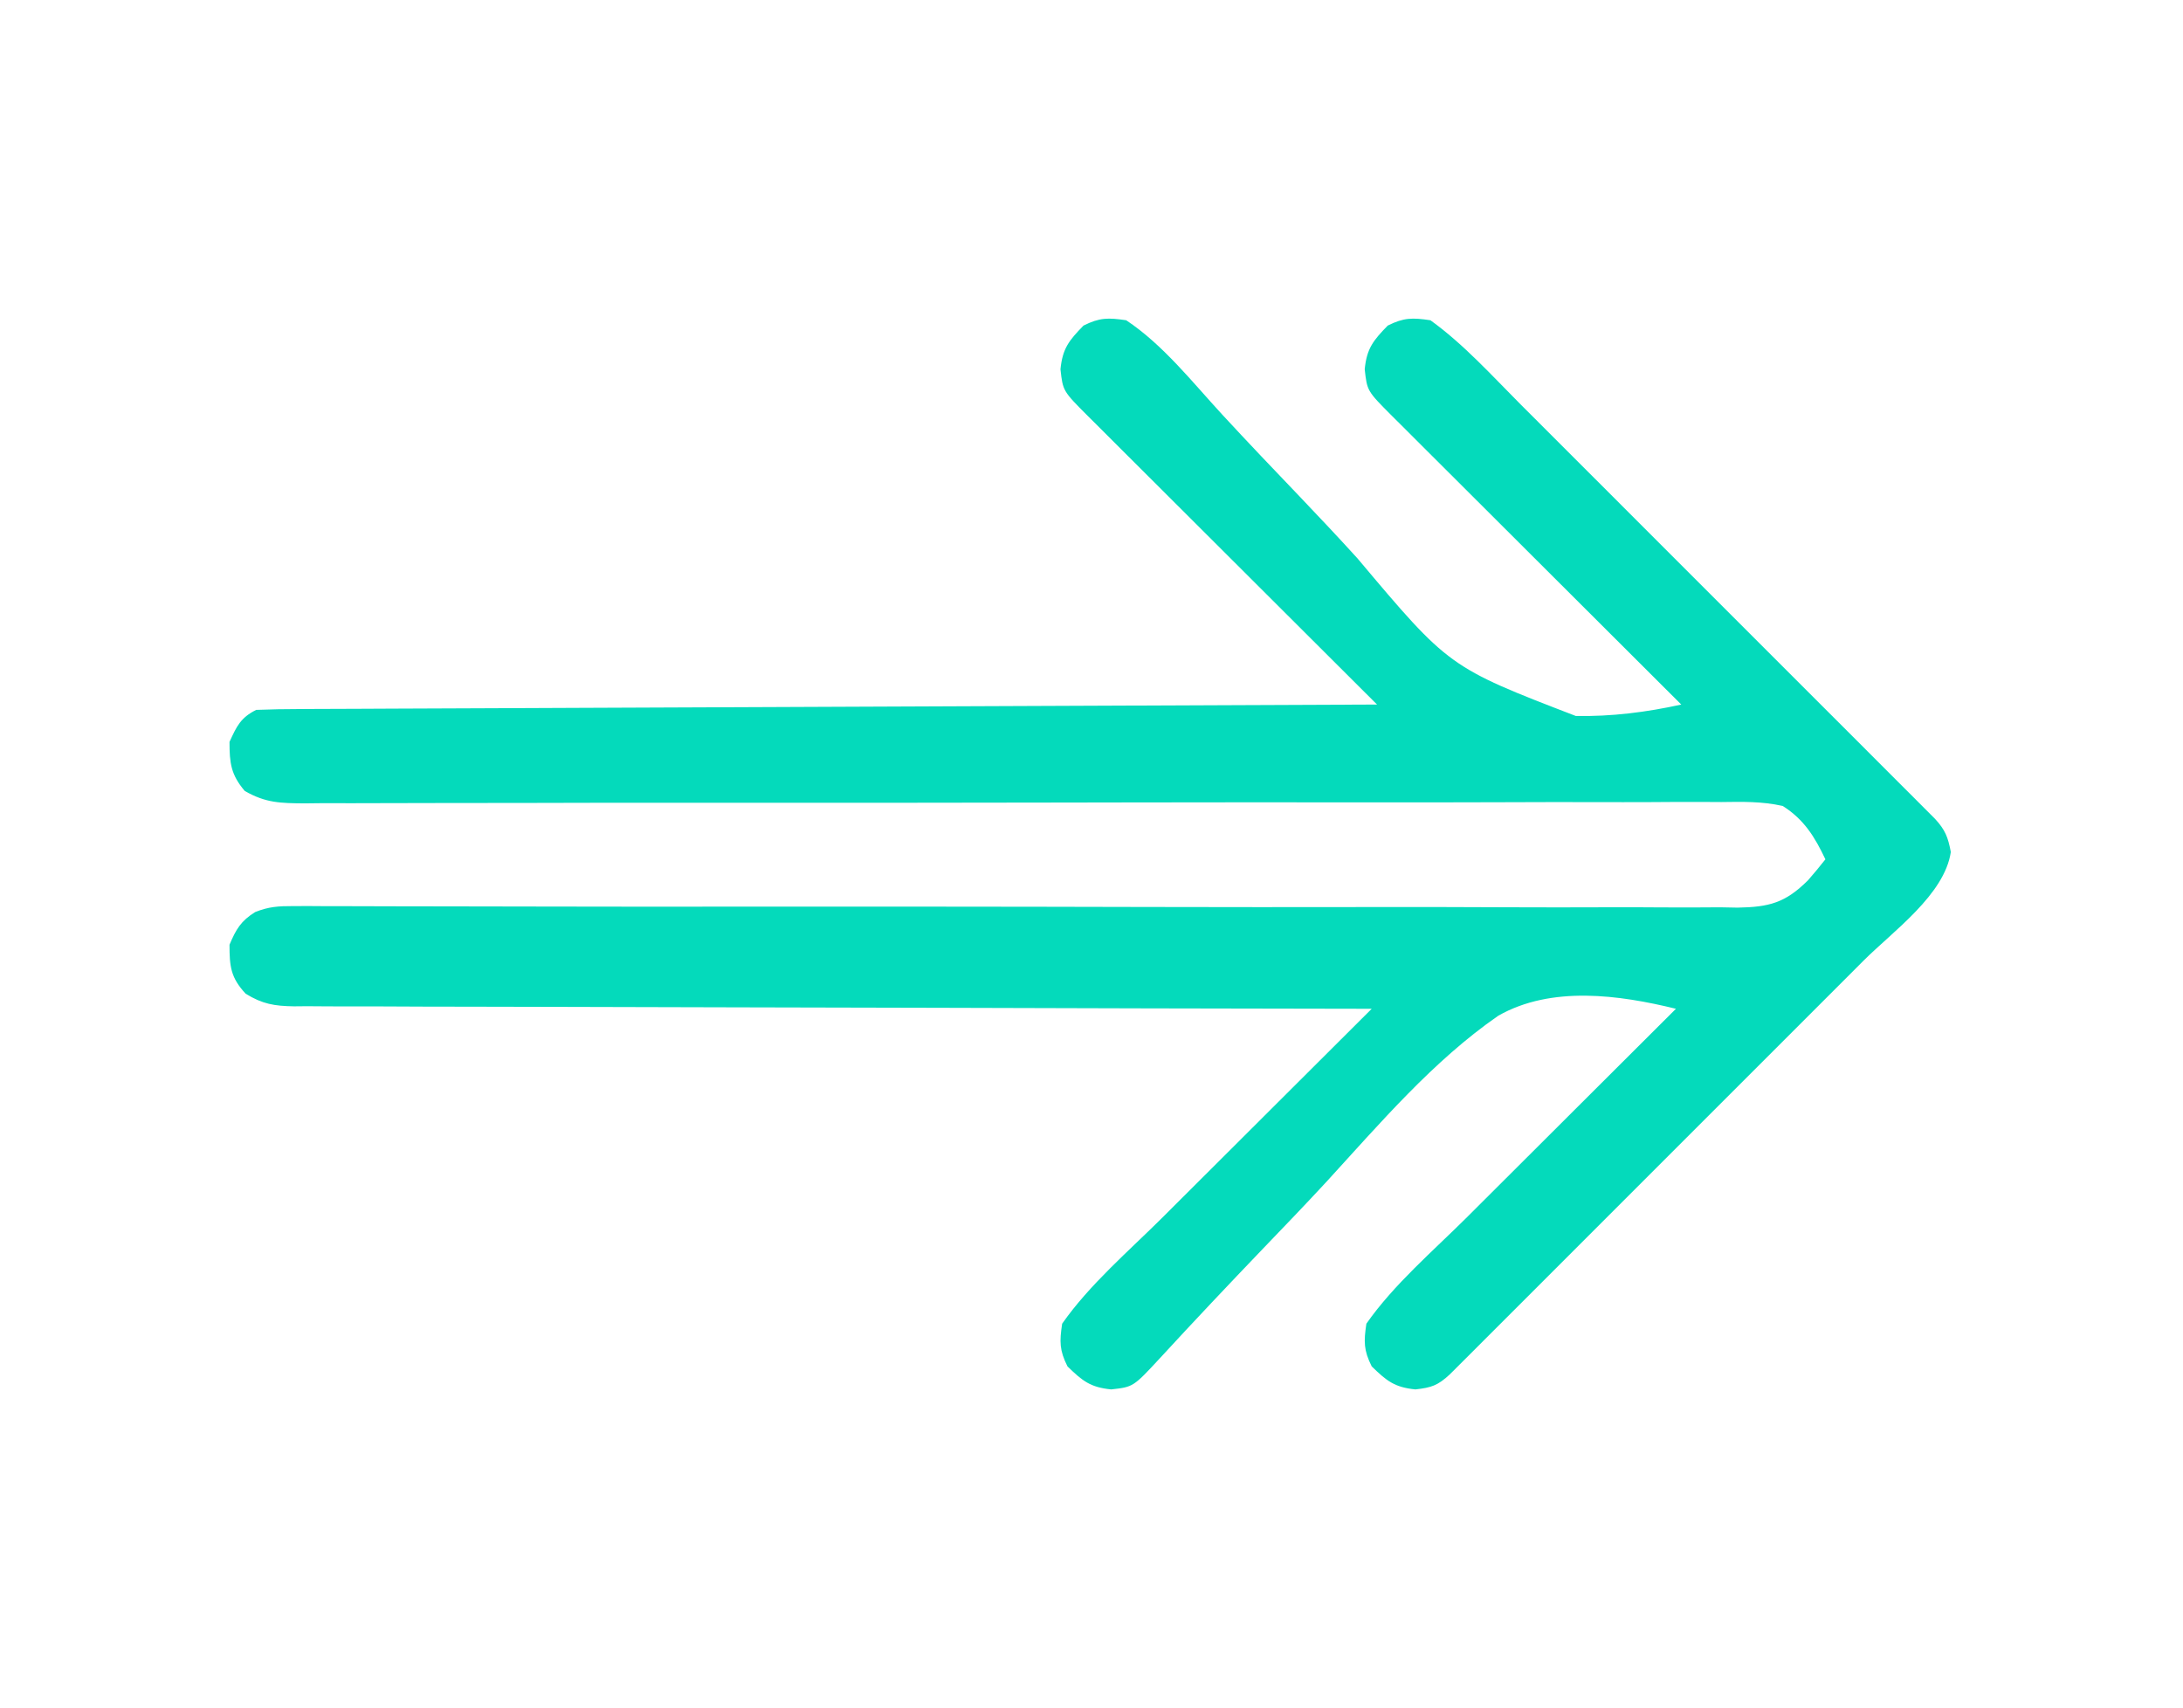 <?xml version="1.0" encoding="UTF-8"?>
<svg version="1.1" xmlns="http://www.w3.org/2000/svg" width="409" height="320">
<path d="M0 0 C6.909 4.588 12.432 11.644 18.021 17.703 C22.78 22.859 27.625 27.931 32.476 33 C36.137 36.833 39.765 40.69 43.33 44.614 C60.483 64.998 60.483 64.998 84.239 74.142 C90.922 74.266 97.476 73.439 104 72 C102.913 70.917 102.913 70.917 101.805 69.812 C94.989 63.016 88.176 56.218 81.365 49.417 C77.863 45.92 74.361 42.425 70.856 38.931 C67.475 35.562 64.098 32.19 60.721 28.816 C59.431 27.528 58.139 26.24 56.847 24.953 C55.042 23.155 53.239 21.353 51.438 19.551 C50.899 19.016 50.36 18.481 49.805 17.93 C45.139 13.25 45.139 13.25 44.688 9.188 C45.072 5.269 46.293 3.787 49 1 C52.018 -0.509 53.623 -0.5 57 0 C63.226 4.479 68.568 10.425 73.97 15.841 C75.257 17.125 75.257 17.125 76.57 18.435 C78.898 20.76 81.224 23.086 83.548 25.414 C85.988 27.857 88.431 30.297 90.874 32.738 C94.966 36.829 99.057 40.922 103.146 45.016 C107.875 49.75 112.608 54.481 117.342 59.21 C121.415 63.279 125.487 67.349 129.556 71.422 C131.984 73.851 134.412 76.279 136.842 78.705 C139.542 81.403 142.239 84.104 144.935 86.806 C146.145 88.013 146.145 88.013 147.38 89.244 C148.11 89.977 148.84 90.71 149.593 91.466 C150.23 92.104 150.868 92.742 151.525 93.399 C153.449 95.487 153.966 96.821 154.5 99.625 C153.315 107.623 143.697 114.446 138.159 119.97 C137.303 120.828 136.447 121.686 135.565 122.57 C133.24 124.898 130.914 127.224 128.586 129.548 C126.143 131.988 123.703 134.431 121.262 136.874 C117.171 140.966 113.078 145.057 108.984 149.146 C104.25 153.875 99.519 158.608 94.79 163.342 C90.721 167.415 86.651 171.487 82.578 175.556 C80.149 177.984 77.721 180.412 75.295 182.842 C72.597 185.542 69.896 188.239 67.194 190.935 C66.389 191.742 65.585 192.549 64.756 193.38 C64.023 194.11 63.29 194.84 62.534 195.593 C61.896 196.23 61.258 196.868 60.601 197.525 C58.388 199.564 57.212 199.976 54.188 200.312 C50.269 199.928 48.787 198.707 46 196 C44.491 192.982 44.5 191.377 45 188 C50.175 180.619 57.458 174.413 63.84 168.062 C64.973 166.931 66.107 165.799 67.24 164.667 C70.199 161.712 73.16 158.76 76.122 155.809 C79.154 152.787 82.183 149.763 85.213 146.738 C91.139 140.823 97.069 134.91 103 129 C92.359 126.391 79.68 124.635 69.721 130.296 C57.505 138.746 47.513 150.501 37.539 161.391 C33.598 165.659 29.569 169.84 25.545 174.029 C19.082 180.772 12.669 187.558 6.347 194.433 C1.326 199.853 1.326 199.853 -2.812 200.312 C-6.731 199.928 -8.213 198.707 -11 196 C-12.509 192.982 -12.5 191.377 -12 188 C-6.825 180.619 0.458 174.413 6.84 168.062 C7.973 166.931 9.107 165.799 10.24 164.667 C13.199 161.712 16.16 158.76 19.122 155.809 C22.154 152.787 25.183 149.763 28.213 146.738 C34.139 140.823 40.069 134.91 46 129 C44.933 128.999 43.865 128.997 42.766 128.996 C16.81 128.959 -9.145 128.9 -35.1 128.816 C-47.652 128.776 -60.204 128.744 -72.756 128.729 C-83.694 128.716 -94.632 128.689 -105.571 128.645 C-111.364 128.623 -117.157 128.607 -122.951 128.608 C-128.402 128.609 -133.852 128.591 -139.303 128.559 C-141.305 128.55 -143.308 128.549 -145.31 128.554 C-148.041 128.561 -150.771 128.543 -153.502 128.519 C-154.297 128.527 -155.092 128.535 -155.911 128.542 C-159.59 128.485 -161.803 128.12 -164.969 126.182 C-167.779 123.163 -168 121.081 -168 117 C-166.781 114.112 -165.864 112.536 -163.193 110.878 C-160.666 109.866 -158.814 109.754 -156.095 109.761 C-155.103 109.758 -154.11 109.756 -153.088 109.753 C-151.456 109.764 -151.456 109.764 -149.791 109.775 C-148.634 109.775 -147.476 109.775 -146.283 109.775 C-143.07 109.776 -139.856 109.787 -136.643 109.801 C-133.177 109.813 -129.711 109.814 -126.246 109.817 C-120.239 109.822 -114.233 109.833 -108.226 109.848 C-98.73 109.871 -89.234 109.87 -79.738 109.866 C-76.489 109.865 -73.24 109.864 -69.991 109.862 C-69.179 109.862 -68.367 109.862 -67.53 109.862 C-58.287 109.858 -49.043 109.859 -39.8 109.861 C-38.955 109.862 -38.11 109.862 -37.239 109.862 C-23.549 109.867 -9.858 109.894 3.832 109.927 C17.89 109.961 31.947 109.964 46.005 109.94 C54.674 109.927 63.343 109.938 72.013 109.982 C77.956 110.009 83.899 110.007 89.842 109.983 C93.271 109.97 96.697 109.969 100.126 110.004 C103.846 110.035 107.563 110.017 111.283 109.987 C112.362 110.007 113.441 110.028 114.553 110.049 C120.459 109.942 123.466 109.171 127.732 104.938 C128.85 103.65 129.951 102.345 131 101 C129.017 96.8 126.992 93.52 123 91 C119.163 90.132 115.413 90.209 111.492 90.267 C110.327 90.261 109.162 90.255 107.961 90.248 C104.734 90.236 101.509 90.251 98.282 90.278 C94.799 90.3 91.317 90.287 87.834 90.278 C81.802 90.267 75.77 90.278 69.738 90.303 C61.011 90.338 52.284 90.337 43.557 90.326 C29.39 90.309 15.224 90.315 1.057 90.34 C-0.215 90.342 -0.215 90.342 -1.512 90.344 C-4.946 90.35 -8.381 90.356 -11.815 90.362 C-21.273 90.378 -30.73 90.39 -40.187 90.399 C-41.458 90.401 -41.458 90.401 -42.754 90.402 C-56.869 90.416 -70.984 90.413 -85.099 90.401 C-93.806 90.395 -102.512 90.404 -111.219 90.432 C-117.182 90.451 -123.145 90.456 -129.108 90.451 C-132.55 90.448 -135.991 90.452 -139.433 90.473 C-143.162 90.493 -146.89 90.489 -150.619 90.479 C-151.71 90.49 -152.8 90.502 -153.923 90.515 C-158.412 90.48 -161.207 90.457 -165.149 88.185 C-167.739 85.128 -168 82.971 -168 79 C-166.654 76.052 -165.914 74.457 -163 73 C-160.254 72.892 -157.533 72.845 -154.787 72.842 C-153.928 72.837 -153.069 72.832 -152.183 72.827 C-149.287 72.811 -146.392 72.803 -143.496 72.795 C-141.426 72.785 -139.357 72.775 -137.288 72.765 C-131.656 72.738 -126.024 72.717 -120.392 72.697 C-114.512 72.675 -108.631 72.647 -102.751 72.621 C-91.609 72.571 -80.467 72.526 -69.326 72.483 C-56.644 72.433 -43.962 72.378 -31.28 72.323 C-5.187 72.209 20.907 72.102 47 72 C46.276 71.278 45.551 70.556 44.805 69.812 C37.989 63.016 31.176 56.218 24.365 49.417 C20.863 45.92 17.361 42.425 13.856 38.931 C10.475 35.562 7.098 32.19 3.721 28.816 C2.431 27.528 1.139 26.24 -0.153 24.953 C-1.958 23.155 -3.761 21.353 -5.562 19.551 C-6.101 19.016 -6.64 18.481 -7.195 17.93 C-11.861 13.25 -11.861 13.25 -12.312 9.188 C-11.928 5.269 -10.707 3.787 -8 1 C-4.982 -0.509 -3.377 -0.5 0 0 Z " fill="#04DABB" transform="translate(211,60)"/>
</svg>
